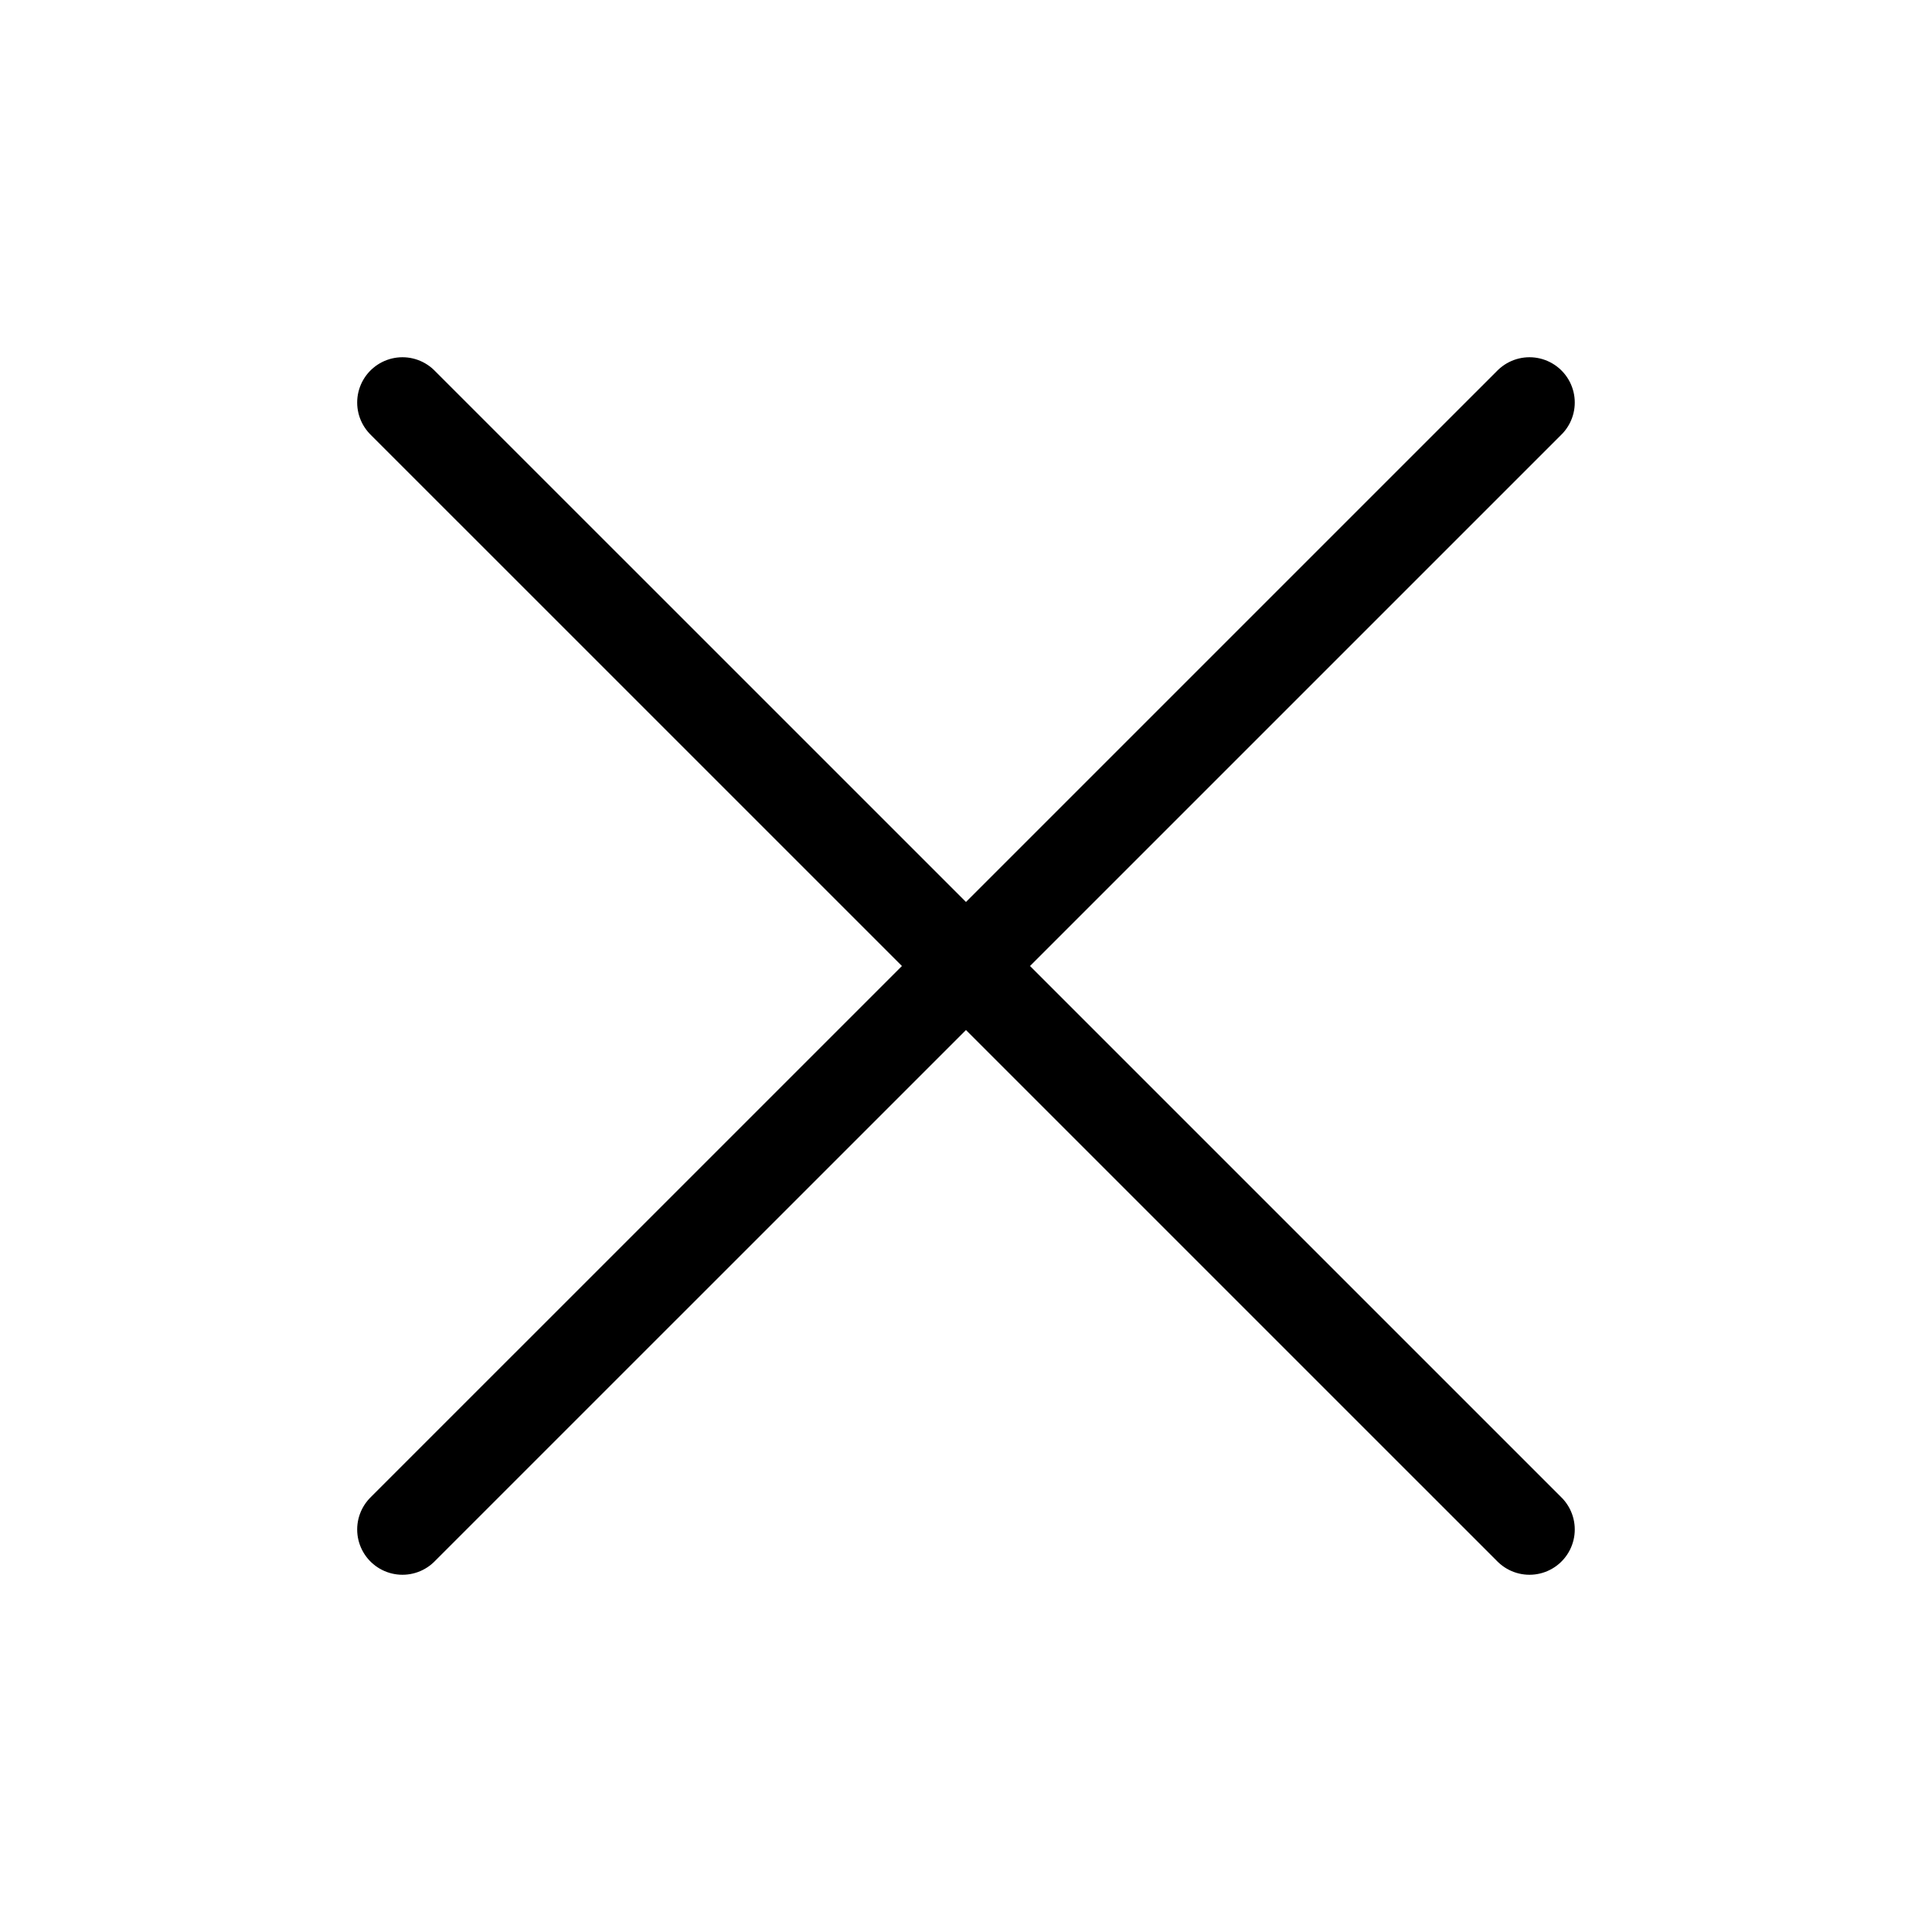 <svg xmlns="http://www.w3.org/2000/svg" width="32" height="32" viewBox="0 0 32 32" fill="none"><path d="M25.333 6.667L6.666 25.333M6.666 6.667L25.333 25.333" stroke="black" stroke-width="1.5" stroke-linecap="round" stroke-linejoin="round"></path></svg>